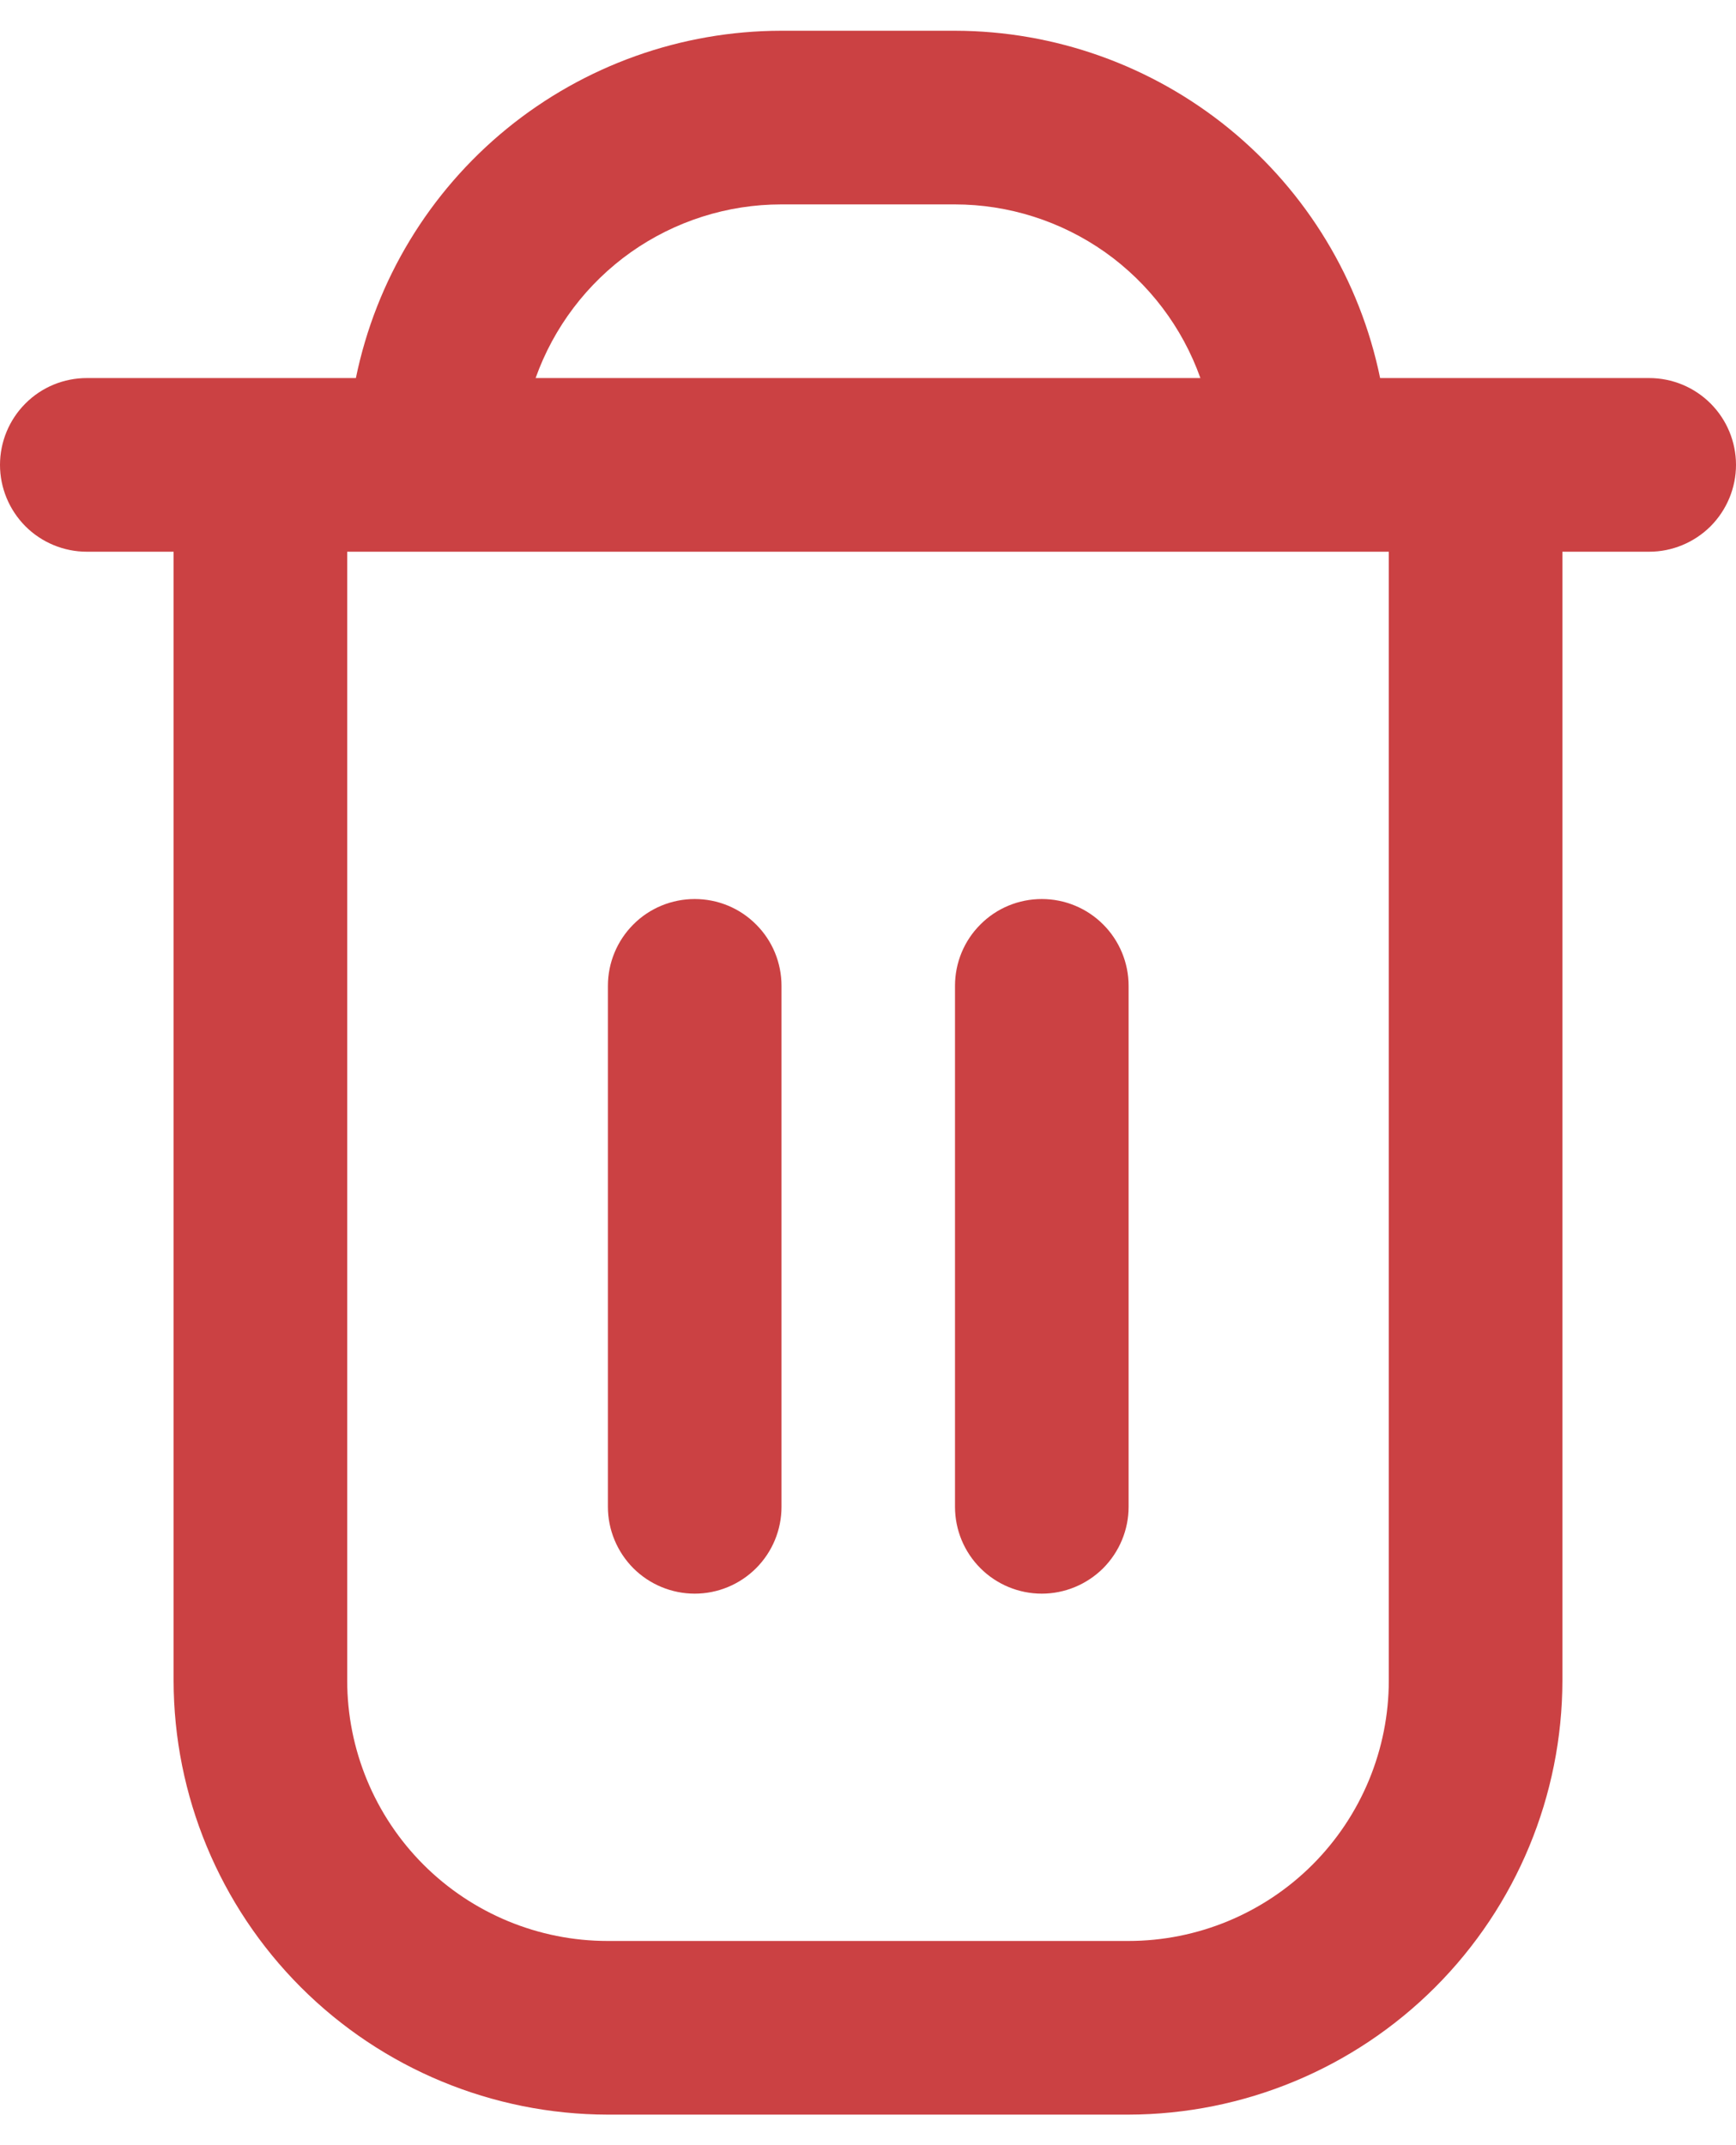 <svg width="17" height="21" viewBox="0 0 17 21" fill="none" xmlns="http://www.w3.org/2000/svg">
<g id="Group 526">
<path id="Vector" d="M16.15 3.701H13.515C13.318 2.741 12.796 1.88 12.037 1.26C11.278 0.641 10.329 0.302 9.35 0.301L7.65 0.301C6.671 0.302 5.722 0.641 4.963 1.26C4.204 1.88 3.682 2.741 3.485 3.701H0.85C0.625 3.701 0.408 3.79 0.249 3.95C0.09 4.109 0 4.325 0 4.551C0 4.776 0.09 4.992 0.249 5.152C0.408 5.311 0.625 5.401 0.85 5.401H1.7V16.451C1.701 17.577 2.15 18.658 2.946 19.454C3.743 20.251 4.823 20.699 5.95 20.701H11.05C12.177 20.699 13.257 20.251 14.054 19.454C14.85 18.658 15.299 17.577 15.3 16.451V5.401H16.15C16.375 5.401 16.591 5.311 16.751 5.152C16.91 4.992 17 4.776 17 4.551C17 4.325 16.91 4.109 16.751 3.95C16.591 3.79 16.375 3.701 16.15 3.701ZM7.65 2.001H9.35C9.877 2.001 10.391 2.165 10.822 2.469C11.252 2.774 11.578 3.204 11.755 3.701H5.245C5.422 3.204 5.748 2.774 6.178 2.469C6.609 2.165 7.123 2.001 7.65 2.001ZM13.6 16.451C13.6 17.127 13.331 17.776 12.853 18.254C12.375 18.732 11.726 19.001 11.05 19.001H5.95C5.274 19.001 4.625 18.732 4.147 18.254C3.669 17.776 3.4 17.127 3.4 16.451V5.401H13.6V16.451Z" fill="#CB4143"/>
<path id="Vector_2" d="M6.803 15.601C7.029 15.601 7.245 15.511 7.404 15.352C7.564 15.192 7.653 14.976 7.653 14.751V9.651C7.653 9.425 7.564 9.209 7.404 9.05C7.245 8.89 7.029 8.801 6.803 8.801C6.578 8.801 6.361 8.89 6.202 9.05C6.043 9.209 5.953 9.425 5.953 9.651V14.751C5.953 14.976 6.043 15.192 6.202 15.352C6.361 15.511 6.578 15.601 6.803 15.601Z" fill="#CB4143"/>
<path id="Vector_3" d="M10.202 15.601C10.427 15.601 10.643 15.511 10.803 15.352C10.962 15.192 11.052 14.976 11.052 14.751V9.651C11.052 9.425 10.962 9.209 10.803 9.05C10.643 8.89 10.427 8.801 10.202 8.801C9.976 8.801 9.76 8.89 9.601 9.05C9.441 9.209 9.352 9.425 9.352 9.651V14.751C9.352 14.976 9.441 15.192 9.601 15.352C9.76 15.511 9.976 15.601 10.202 15.601Z" fill="#CB4143"/>
</g>
</svg>

